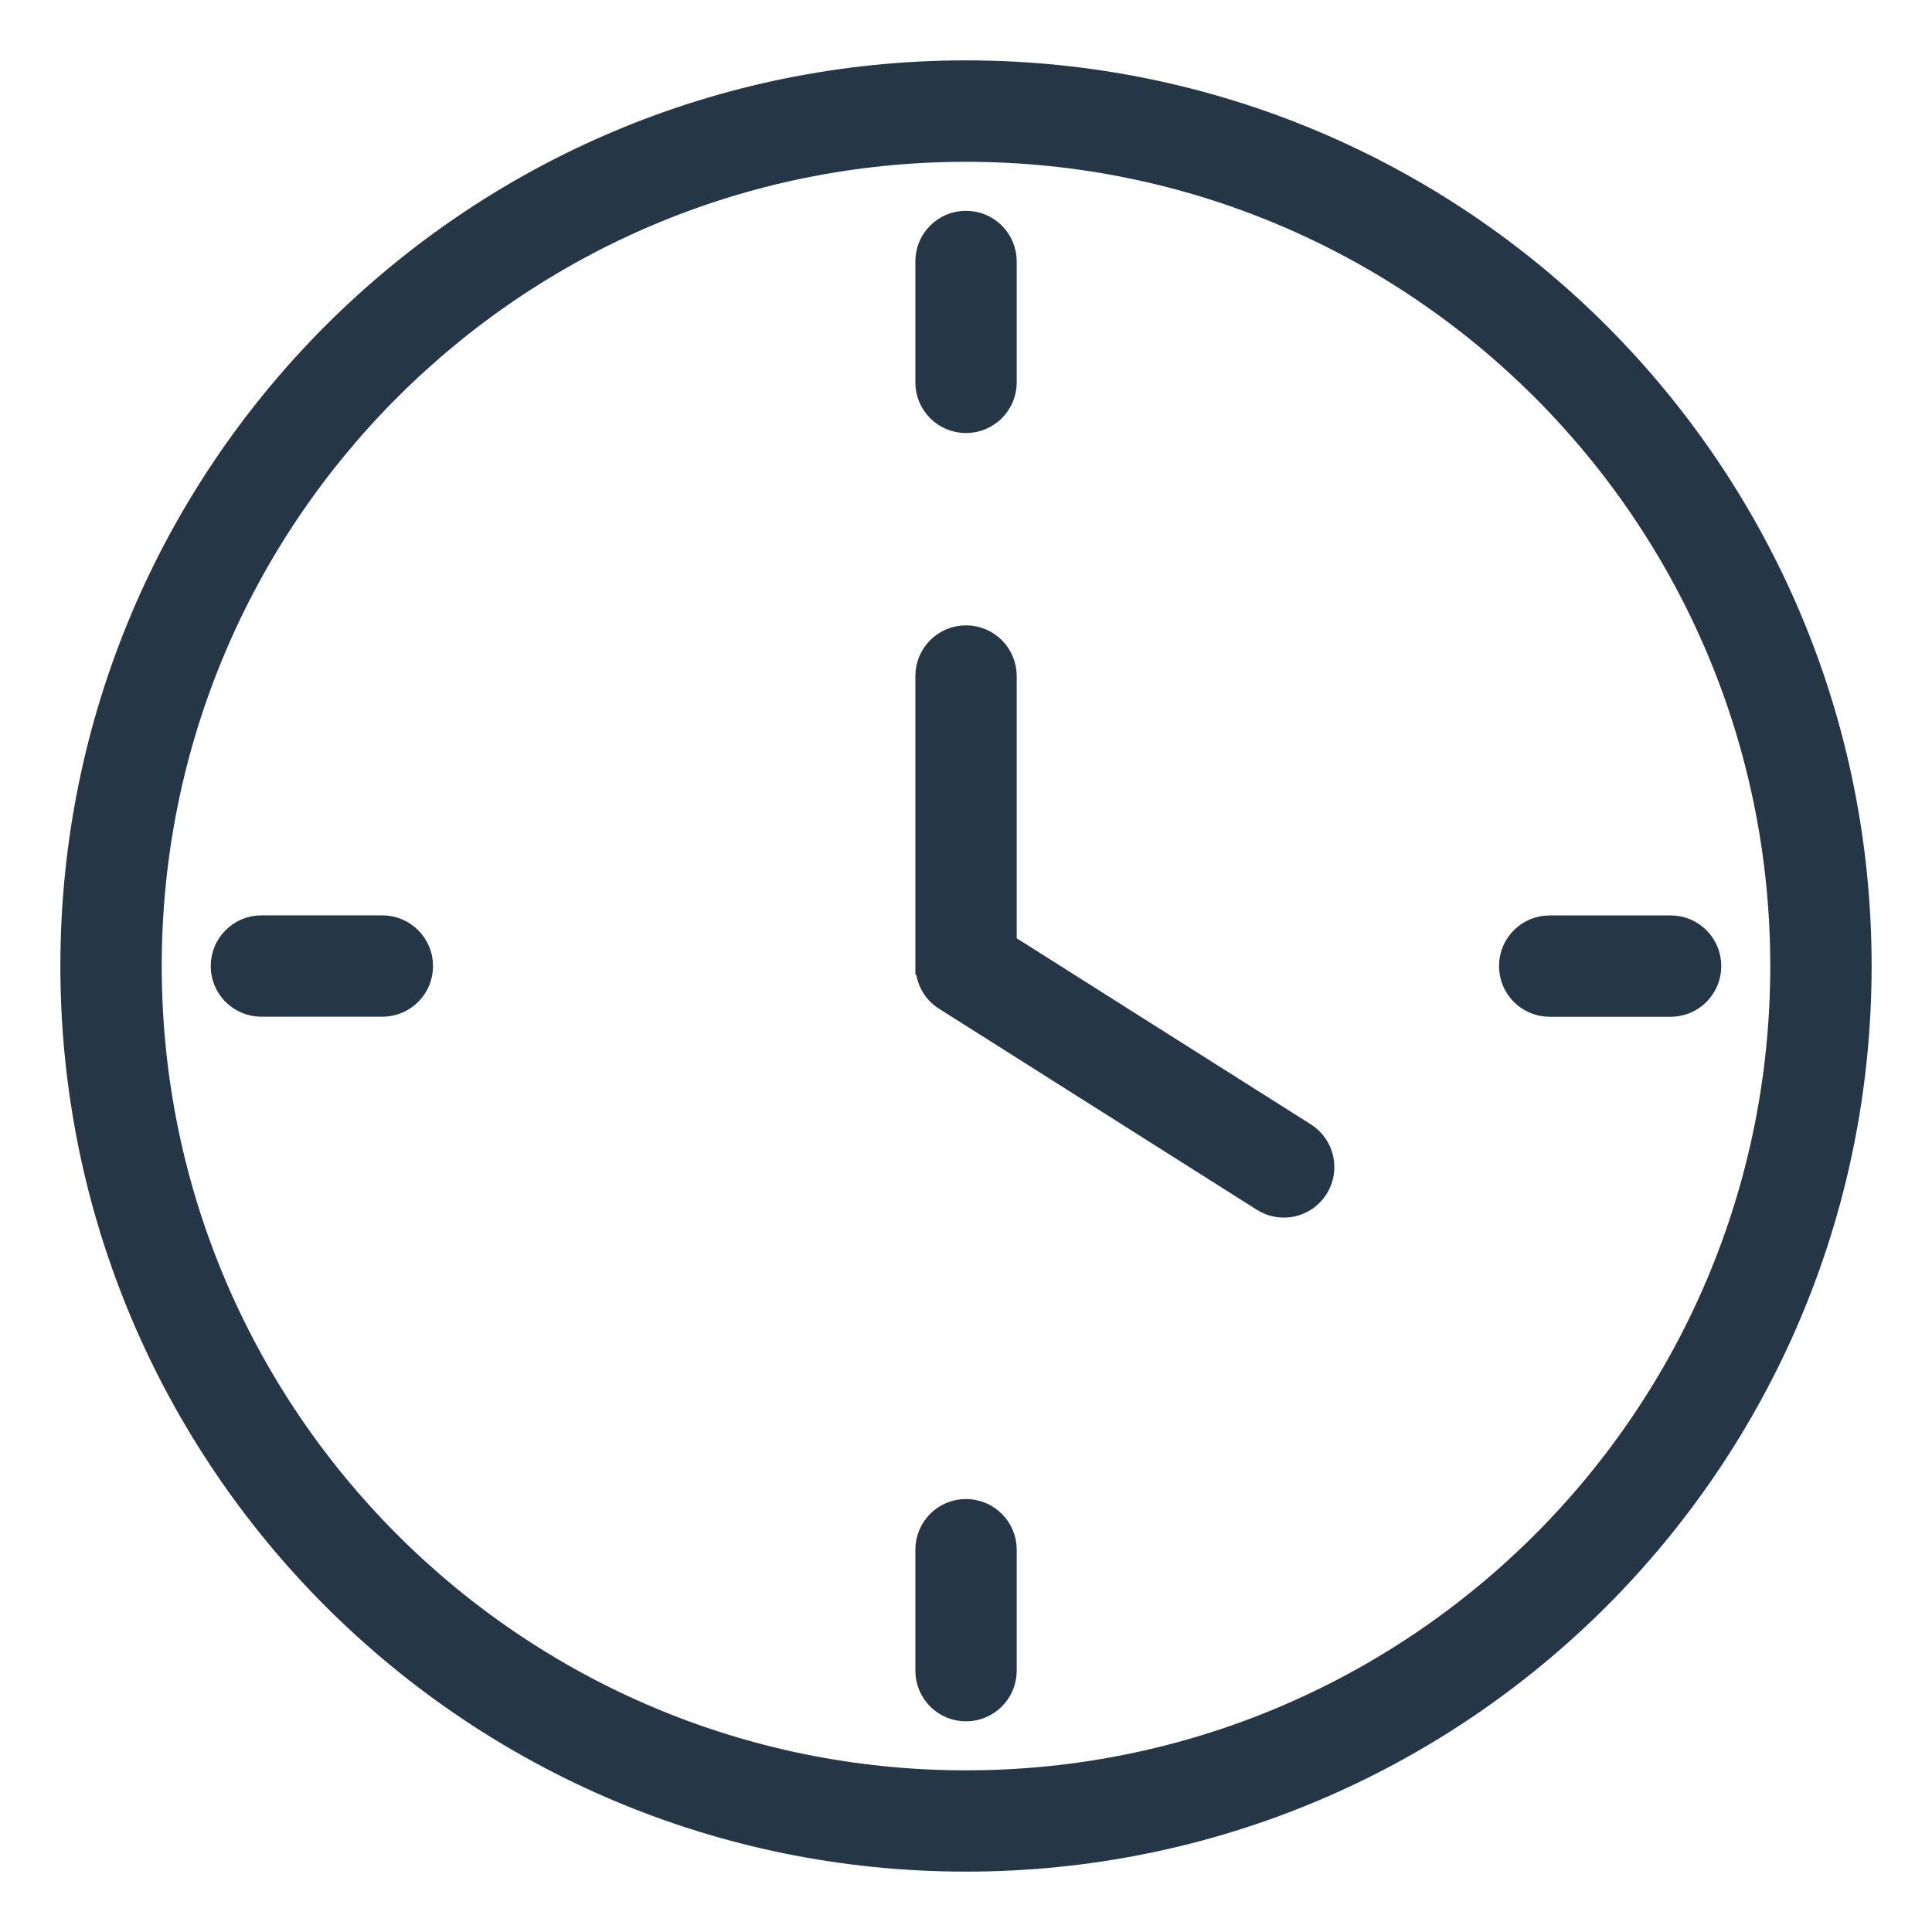 <?xml version="1.0" encoding="UTF-8"?>
<svg xmlns="http://www.w3.org/2000/svg" width="28" height="28" viewBox="0 0 28 28" fill="none">
  <path d="M14 1C17.589 1 20.84 2.455 23.193 4.807C25.545 7.16 27 10.409 27 14C27 17.589 25.545 20.84 23.193 23.193C20.84 25.545 17.59 27 14 27C10.41 27 7.16 25.545 4.807 23.193C2.455 20.84 1 17.59 1 14C1 10.41 2.455 7.16 4.807 4.807C7.16 2.455 10.409 1 14 1ZM18.93 16.4C19.214 16.579 19.299 16.955 19.12 17.238C18.942 17.522 18.566 17.607 18.283 17.428L13.677 14.514C13.493 14.399 13.394 14.201 13.393 14H13.391V9.798C13.391 9.462 13.663 9.188 14 9.188C14.337 9.188 14.61 9.461 14.61 9.798V13.667L18.93 16.4ZM3.788 14.61C3.452 14.61 3.179 14.338 3.179 14.001C3.179 13.664 3.452 13.391 3.788 13.391H5.541C5.878 13.391 6.151 13.664 6.151 14.001C6.151 14.338 5.878 14.61 5.541 14.61H3.788ZM14.61 24.212C14.61 24.549 14.337 24.822 14 24.822C13.663 24.822 13.391 24.549 13.391 24.212V22.46C13.391 22.123 13.663 21.85 14 21.85C14.337 21.85 14.61 22.123 14.61 22.46V24.212ZM24.212 13.392C24.549 13.392 24.821 13.664 24.821 14.001C24.821 14.338 24.549 14.611 24.212 14.611H22.459C22.122 14.611 21.85 14.338 21.85 14.001C21.85 13.664 22.122 13.392 22.459 13.392H24.212ZM13.391 3.789C13.391 3.452 13.663 3.18 14 3.18C14.337 3.18 14.61 3.452 14.61 3.789V5.542C14.61 5.879 14.337 6.151 14 6.151C13.663 6.151 13.391 5.879 13.391 5.542V3.789ZM22.331 5.671C20.198 3.538 17.254 2.22 14 2.22C10.746 2.22 7.802 3.539 5.67 5.671C3.537 7.803 2.219 10.747 2.219 14.001C2.219 17.255 3.538 20.199 5.67 22.331C7.802 24.464 10.746 25.782 14 25.782C17.254 25.782 20.198 24.462 22.331 22.331C24.463 20.199 25.781 17.255 25.781 14.001C25.781 10.747 24.462 7.803 22.331 5.671Z" fill="#253746" stroke="#253746" stroke-width="0.25"></path>
</svg>
